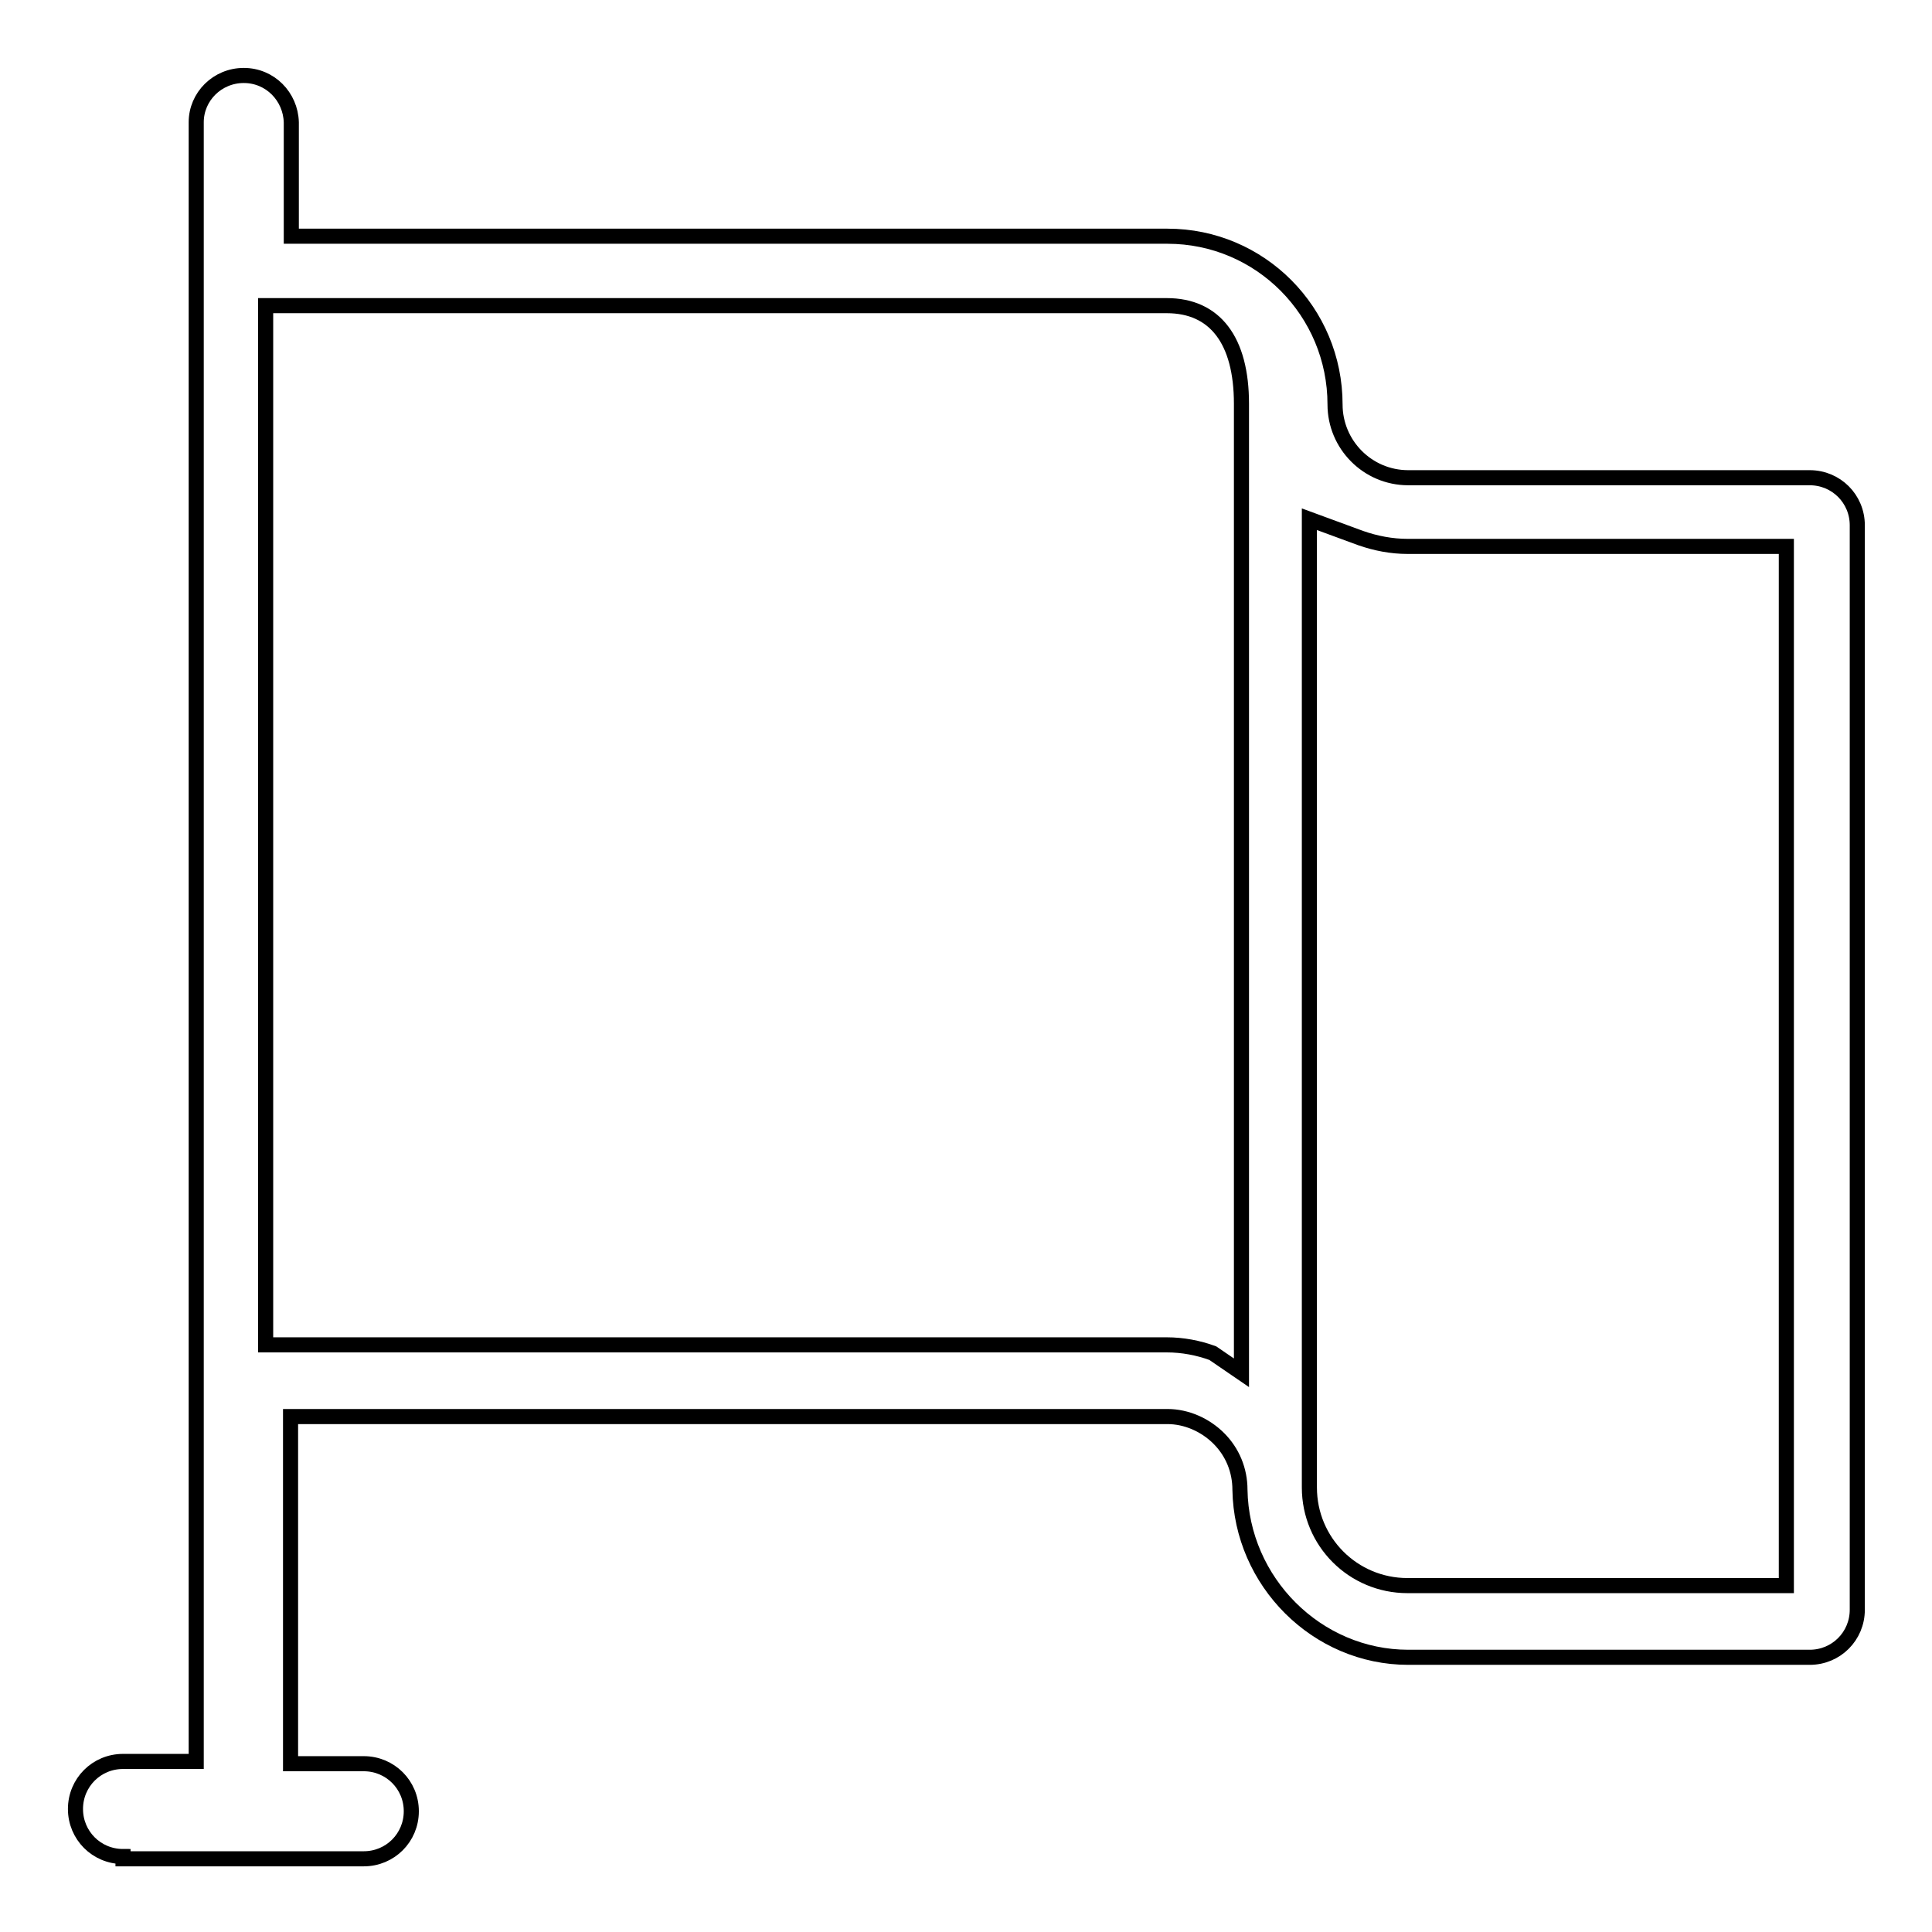 <?xml version="1.0" encoding="utf-8"?>
<!-- Svg Vector Icons : http://www.onlinewebfonts.com/icon -->
<!DOCTYPE svg PUBLIC "-//W3C//DTD SVG 1.1//EN" "http://www.w3.org/Graphics/SVG/1.1/DTD/svg11.dtd">
<svg version="1.1" xmlns="http://www.w3.org/2000/svg" xmlns:xlink="http://www.w3.org/1999/xlink" x="0px" y="0px" viewBox="0 0 256 256" enable-background="new 0 0 256 256" xml:space="preserve">
<g><g><path stroke-width="2" fill-opacity="0" stroke="#000000"  d="M16.3,246c-3.5,0-6.3-2.8-6.3-6.3s2.8-6.3,6.3-6.3H26V16.2c0-3.4,2.8-6.2,6.3-6.2s6.2,2.8,6.3,6.2v15.1h116.1c12.3,0,22.2,10,22.2,22.3c0,5.3,4.3,9.7,9.7,9.7h53.2c3.5,0,6.3,2.8,6.3,6.3v143.7c0,3.5-2.8,6.3-6.3,6.3h-53.2c-12.1,0-22.1-10-22.3-22.2c0-2.6-1-5-2.8-6.8c-1.8-1.8-4.3-2.9-6.8-2.9H38.5v46h9.7c3.5,0,6.3,2.8,6.3,6.3s-2.8,6.3-6.3,6.3H16.3L16.3,246z M173.5,197.1c0,7.2,5.8,13,13,13h50.2V72.4h-50.2c-2.1,0-4.2-0.4-6.2-1.1l-6.8-2.5V197.1L173.5,197.1L173.5,197.1z M164.5,181.9V53.5c0-8.4-3.5-13-9.9-13H35.2v137.7h119.4c2.1,0,4.2,0.4,6.1,1.1L164.5,181.9z"/></g></g>
</svg>
